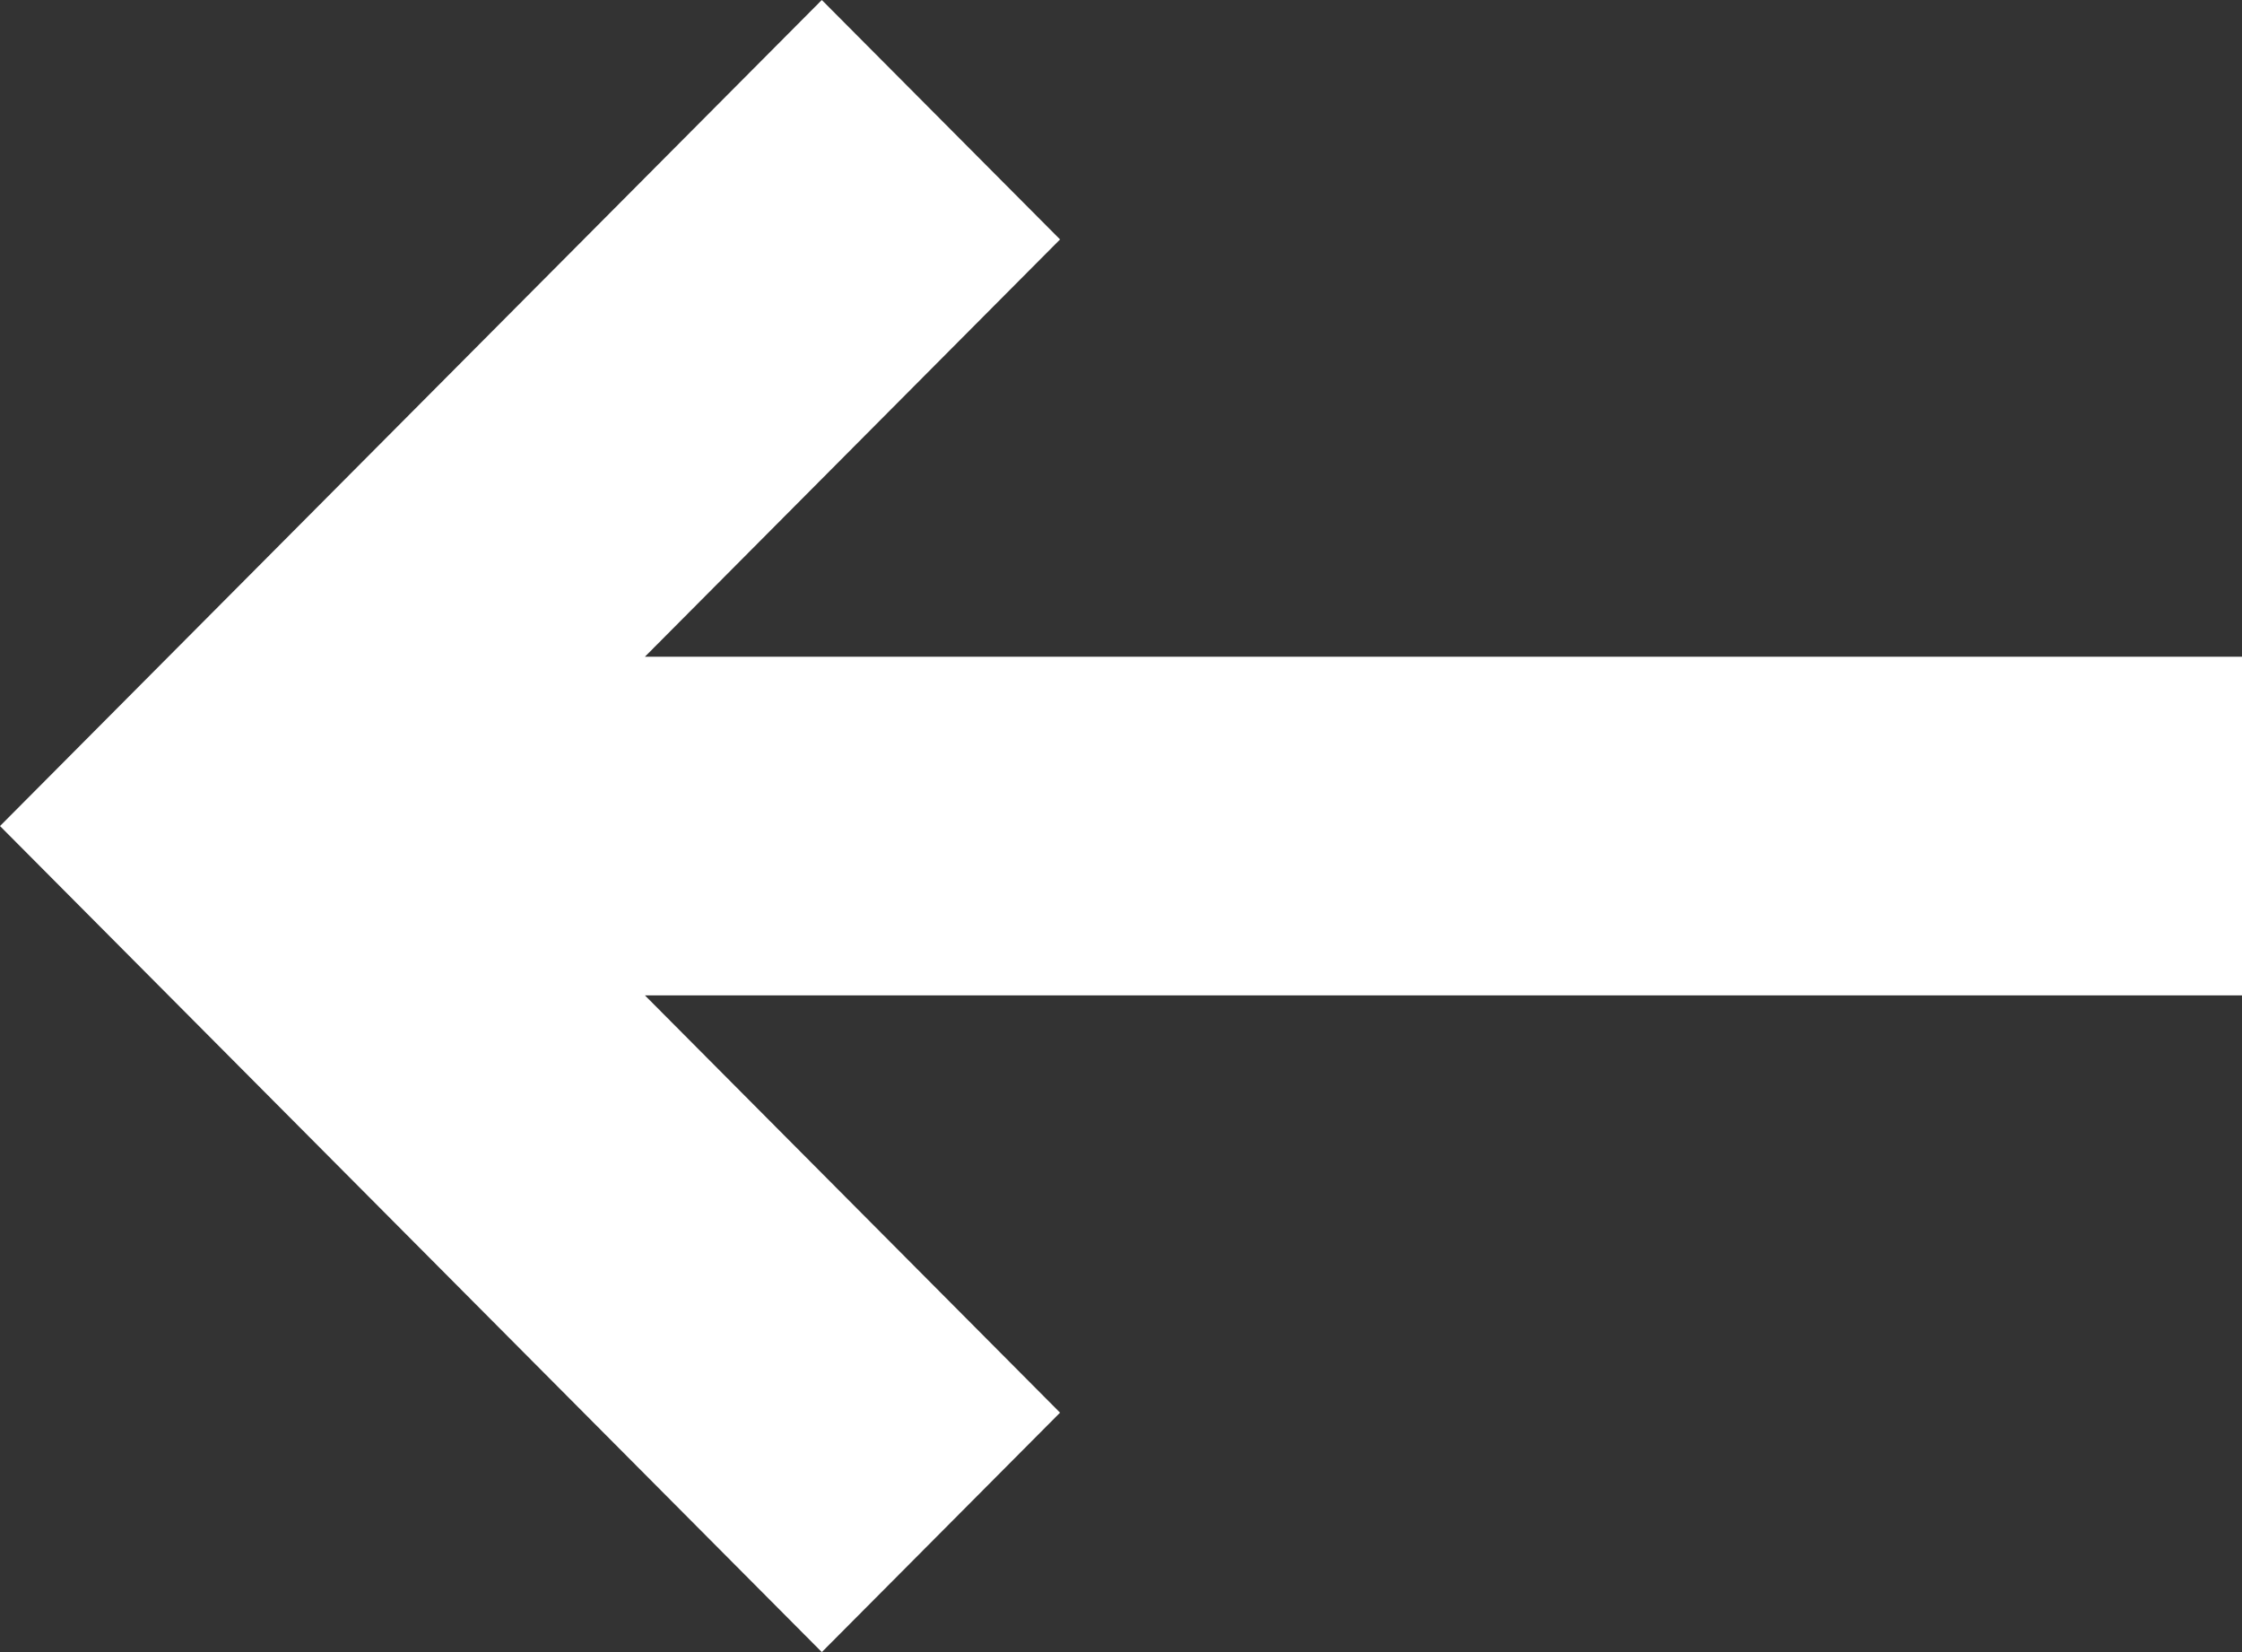 <?xml version="1.0" encoding="UTF-8"?> <svg xmlns="http://www.w3.org/2000/svg" width="38" height="28" viewBox="0 0 38 28" fill="none"><rect x="0" y="0" width="38" height="28" fill="#333333" stroke="none"/> <path d="M10.931 16.87H38V11.13H10.931L17.967 4.058L13.929 0L0 14L13.929 28L17.967 23.942L10.931 16.87Z" fill="white"></path> </svg> 
